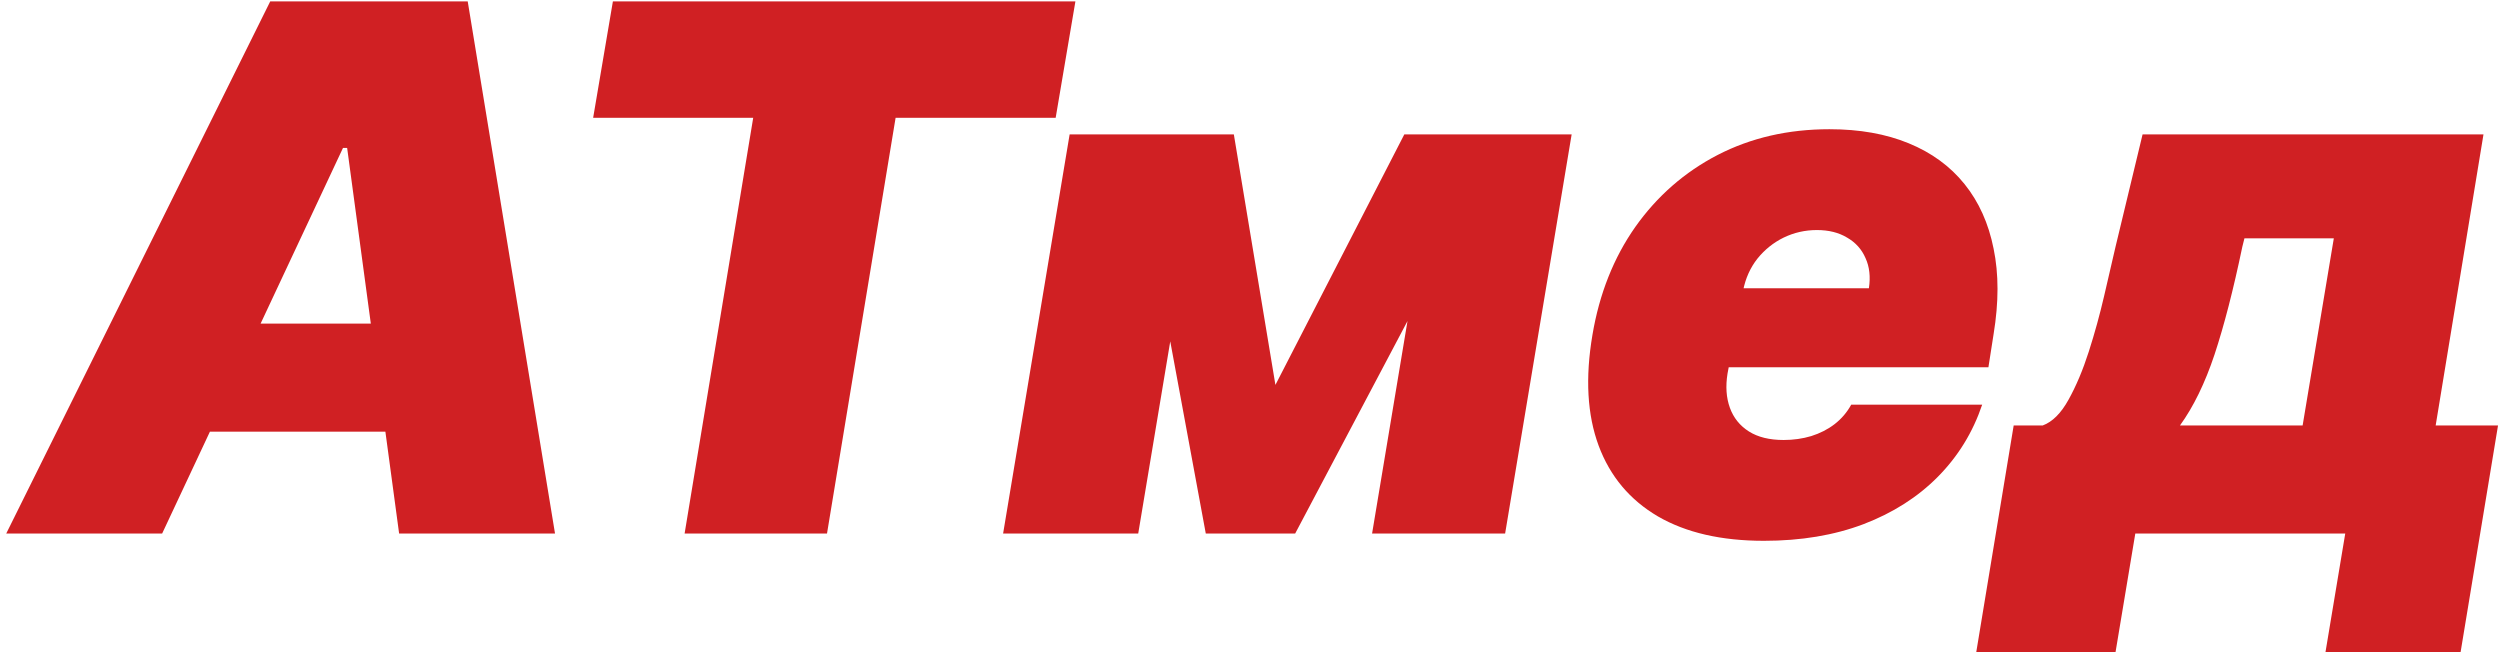 <?xml version="1.0" encoding="UTF-8"?> <svg xmlns="http://www.w3.org/2000/svg" width="328" height="86" viewBox="0 0 328 86" fill="none"><path d="M21.273 70H0.818L35.455 0.182H61.364L72.818 70H52.364L45.545 19.409H45L21.273 70ZM22.091 42.455H60.545L58.091 56.636H19.636L22.091 42.455ZM77.821 15.454L80.412 0.182H141.094L138.503 15.454H117.503L108.503 70H89.821L98.821 15.454H77.821ZM167.335 50.5L184.244 17.636H197.608L169.926 70H158.199L148.517 17.636H161.881L167.335 50.5ZM158.062 17.636L149.335 70H131.608L140.335 17.636H158.062ZM180.017 70L188.744 17.636H206.199L197.472 70H180.017ZM231.426 70.954C225.835 70.954 221.199 69.886 217.517 67.75C213.835 65.591 211.244 62.5 209.744 58.477C208.244 54.432 207.972 49.591 208.926 43.955C209.835 38.545 211.71 33.818 214.551 29.773C217.415 25.727 221.017 22.579 225.358 20.329C229.722 18.079 234.608 16.954 240.017 16.954C243.972 16.954 247.438 17.568 250.415 18.796C253.415 20.023 255.858 21.807 257.744 24.148C259.631 26.489 260.903 29.318 261.562 32.636C262.244 35.932 262.244 39.659 261.562 43.818L260.881 48.182H214.108L215.744 37.818H245.199C245.426 36.318 245.278 35 244.756 33.864C244.256 32.705 243.449 31.807 242.335 31.171C241.244 30.511 239.926 30.182 238.381 30.182C236.835 30.182 235.381 30.511 234.017 31.171C232.676 31.829 231.528 32.75 230.574 33.932C229.642 35.114 229.017 36.5 228.699 38.091L226.653 49C226.381 50.682 226.483 52.182 226.96 53.5C227.438 54.818 228.267 55.852 229.449 56.602C230.631 57.352 232.153 57.727 234.017 57.727C235.29 57.727 236.494 57.557 237.631 57.216C238.79 56.852 239.813 56.33 240.699 55.648C241.608 54.943 242.335 54.091 242.881 53.091H260.062C258.835 56.727 256.892 59.886 254.233 62.568C251.597 65.227 248.347 67.296 244.483 68.773C240.642 70.227 236.29 70.954 231.426 70.954ZM259.287 85.546L264.196 55.818H268.014C269.287 55.341 270.412 54.216 271.389 52.443C272.389 50.648 273.276 48.545 274.048 46.136C274.821 43.727 275.491 41.295 276.06 38.841C276.628 36.364 277.128 34.205 277.56 32.364L281.105 17.636H325.832L319.56 55.818H327.741L322.832 85.546H305.105L307.696 70H280.151L277.56 85.546H259.287ZM286.014 55.818H302.105L306.196 31.273H294.469L294.196 32.364C293.014 38.023 291.798 42.739 290.548 46.511C289.298 50.261 287.787 53.364 286.014 55.818Z" fill="#D02023"></path></svg> 